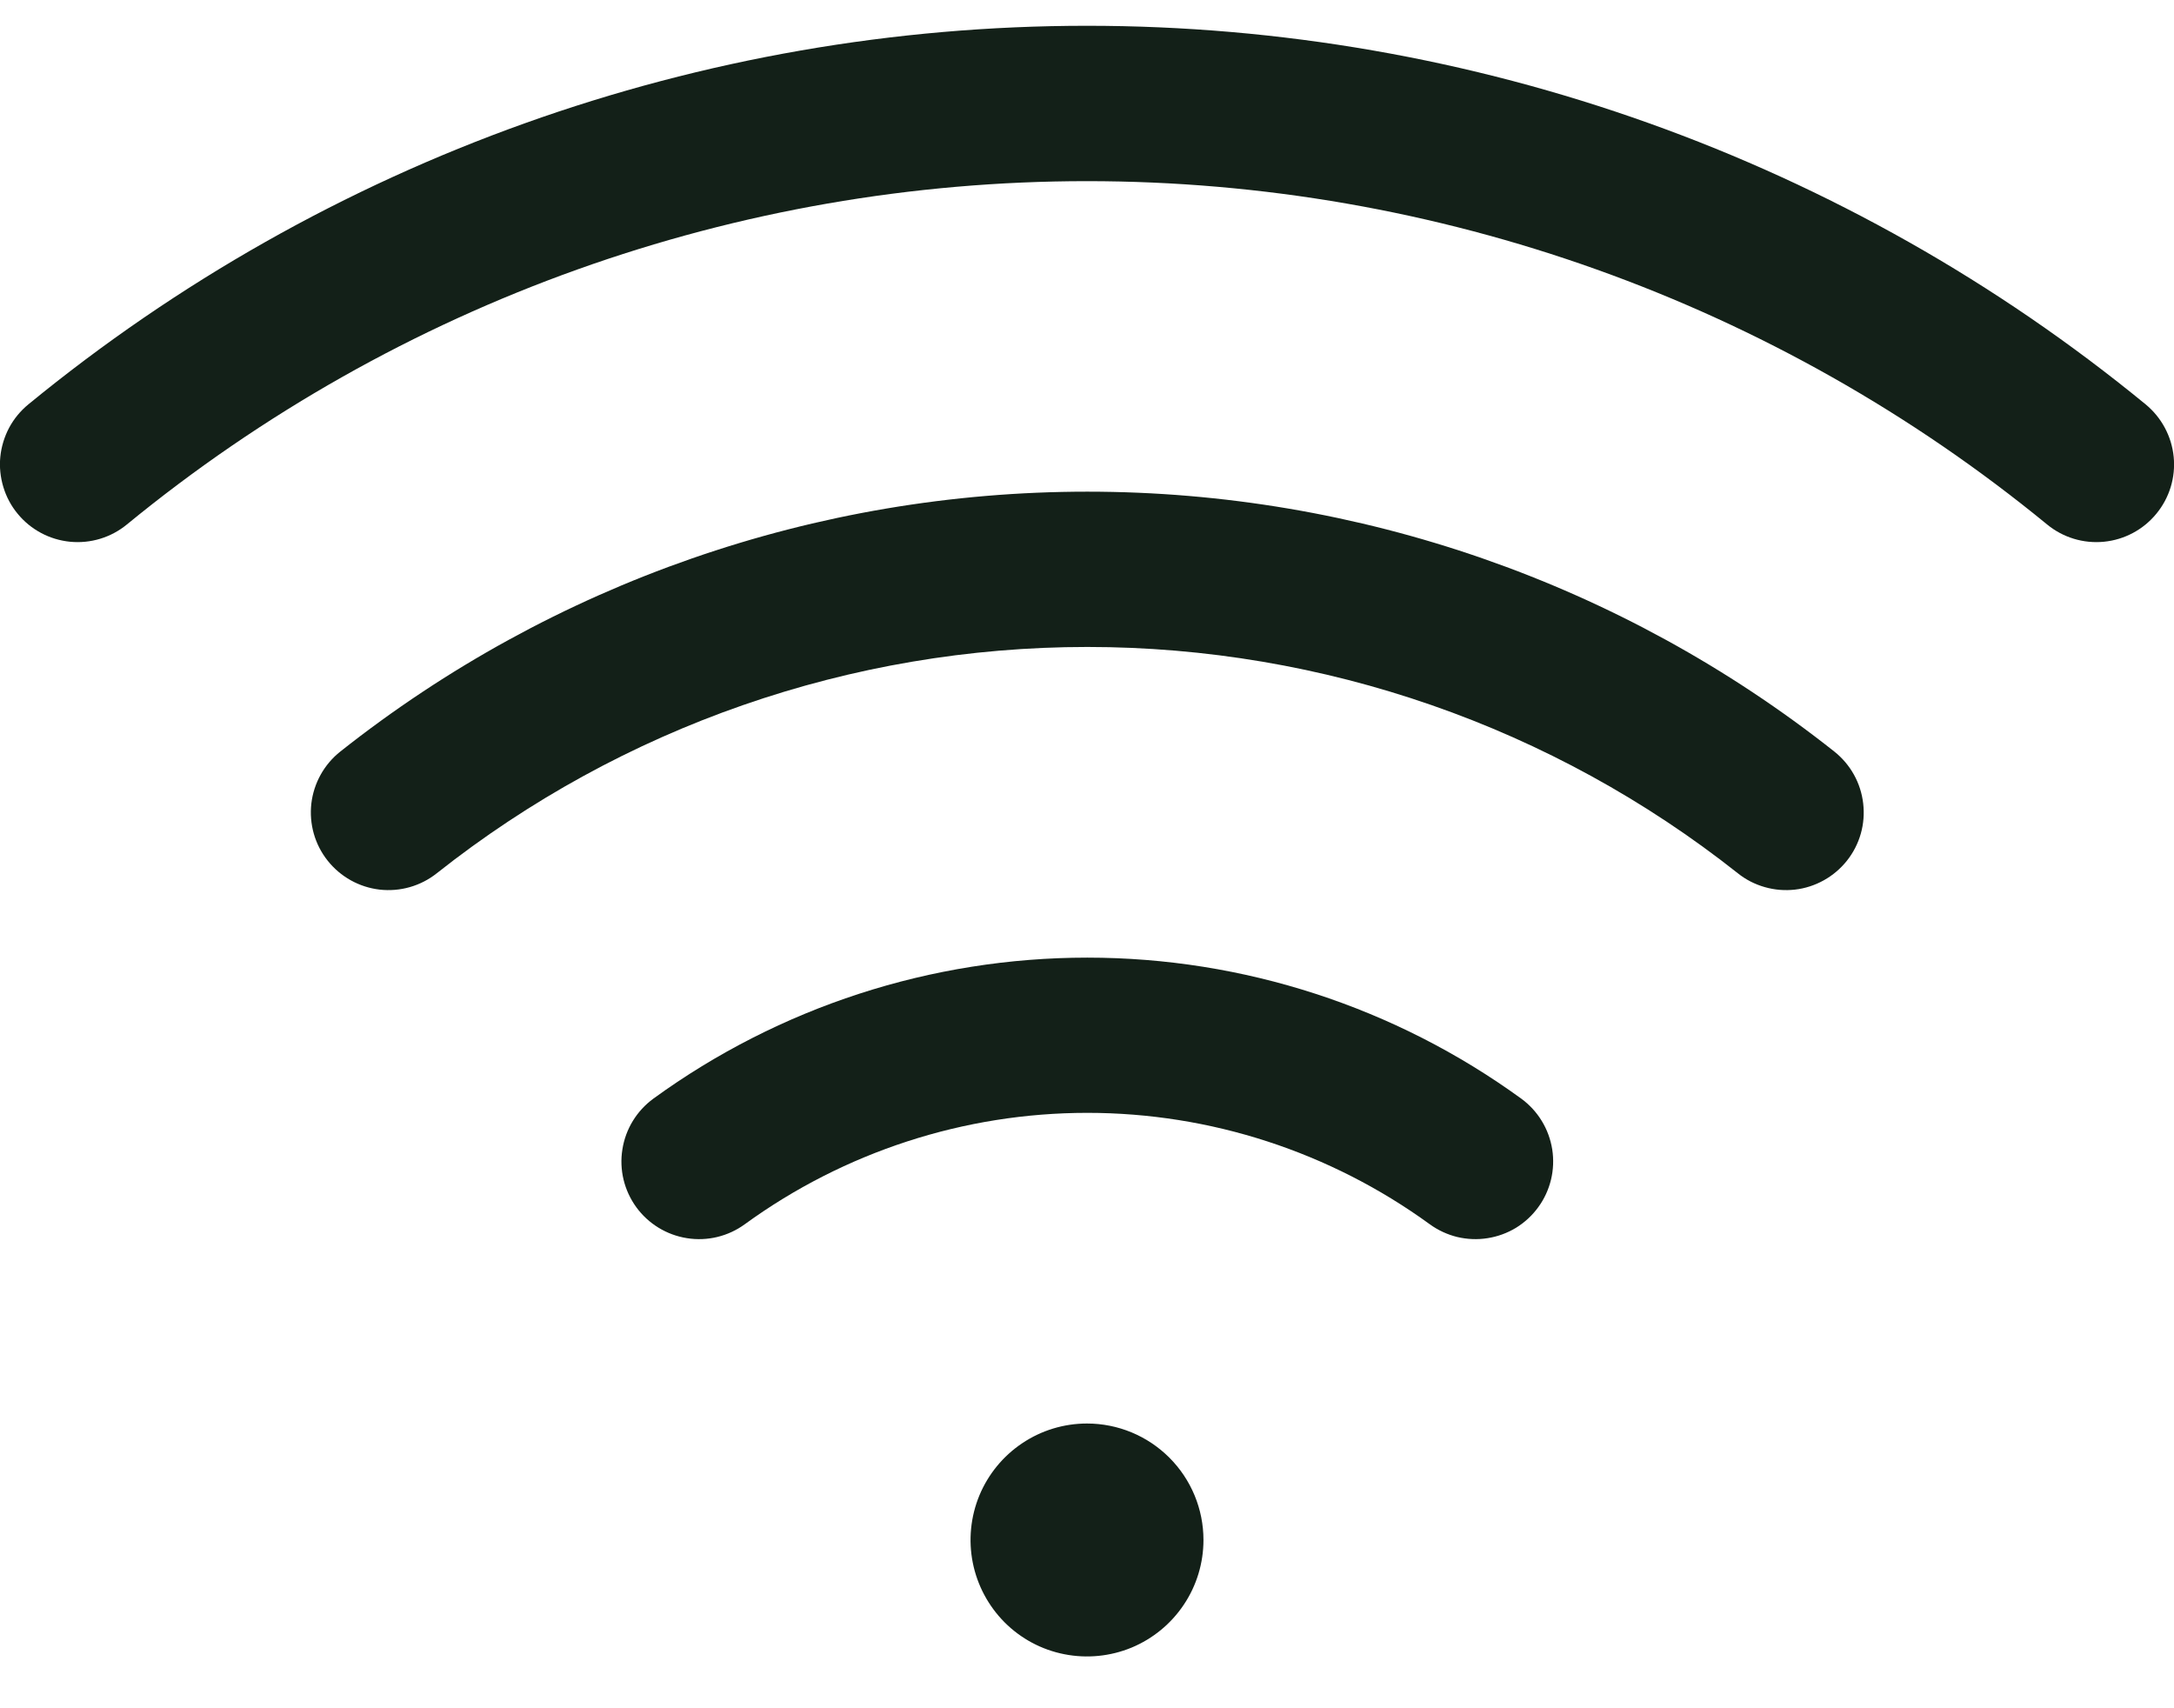 <svg width="28" height="22" viewBox="0 0 28 22" fill="none" xmlns="http://www.w3.org/2000/svg">
<path d="M15.5 19.833C15.5 20.13 15.412 20.42 15.247 20.666C15.082 20.913 14.848 21.105 14.574 21.219C14.3 21.332 13.998 21.362 13.707 21.304C13.416 21.247 13.149 21.104 12.939 20.894C12.73 20.684 12.587 20.417 12.529 20.126C12.471 19.835 12.501 19.533 12.614 19.259C12.728 18.985 12.92 18.751 13.167 18.586C13.413 18.421 13.703 18.333 14 18.333C14.398 18.333 14.779 18.491 15.061 18.773C15.342 19.054 15.5 19.435 15.5 19.833ZM27.635 5.208C23.791 2.055 18.972 0.332 14 0.332C9.028 0.332 4.209 2.055 0.365 5.208C0.263 5.292 0.179 5.394 0.117 5.51C0.056 5.626 0.017 5.753 0.004 5.884C-0.009 6.014 0.005 6.146 0.043 6.272C0.081 6.398 0.143 6.515 0.227 6.616C0.31 6.718 0.413 6.802 0.529 6.864C0.645 6.926 0.772 6.964 0.902 6.977C1.166 7.003 1.43 6.923 1.635 6.754C5.122 3.895 9.491 2.333 14 2.333C18.509 2.333 22.878 3.895 26.365 6.754C26.57 6.923 26.834 7.003 27.098 6.977C27.362 6.951 27.605 6.821 27.773 6.616C27.942 6.411 28.022 6.148 27.996 5.884C27.97 5.62 27.84 5.377 27.635 5.208ZM23.625 9.679C20.887 7.511 17.496 6.332 14.004 6.332C10.511 6.332 7.121 7.511 4.383 9.679C4.175 9.844 4.041 10.085 4.01 10.348C3.98 10.612 4.055 10.877 4.22 11.084C4.385 11.292 4.625 11.426 4.889 11.457C5.152 11.487 5.417 11.412 5.625 11.247C8.01 9.359 10.962 8.332 14.004 8.332C17.045 8.332 19.998 9.359 22.383 11.247C22.485 11.329 22.603 11.389 22.73 11.425C22.856 11.461 22.988 11.472 23.119 11.457C23.249 11.442 23.375 11.401 23.49 11.337C23.605 11.273 23.706 11.187 23.788 11.084C23.869 10.982 23.93 10.864 23.966 10.737C24.002 10.611 24.012 10.479 23.997 10.348C23.982 10.218 23.942 10.092 23.878 9.977C23.814 9.862 23.728 9.761 23.625 9.679ZM19.593 14.149C17.968 12.969 16.012 12.333 14.004 12.333C11.996 12.333 10.039 12.969 8.415 14.149C8.201 14.306 8.057 14.54 8.016 14.803C7.974 15.065 8.039 15.332 8.195 15.547C8.351 15.761 8.586 15.905 8.848 15.946C9.11 15.988 9.378 15.923 9.592 15.767C10.874 14.835 12.419 14.332 14.004 14.332C15.589 14.332 17.133 14.835 18.415 15.767C18.521 15.844 18.642 15.9 18.769 15.931C18.897 15.961 19.029 15.967 19.159 15.946C19.289 15.926 19.414 15.88 19.526 15.812C19.638 15.743 19.735 15.653 19.812 15.547C19.89 15.441 19.945 15.32 19.976 15.193C20.007 15.065 20.012 14.932 19.992 14.803C19.971 14.673 19.926 14.548 19.857 14.436C19.789 14.324 19.699 14.227 19.593 14.149Z" fill="#132018"/>
</svg>

